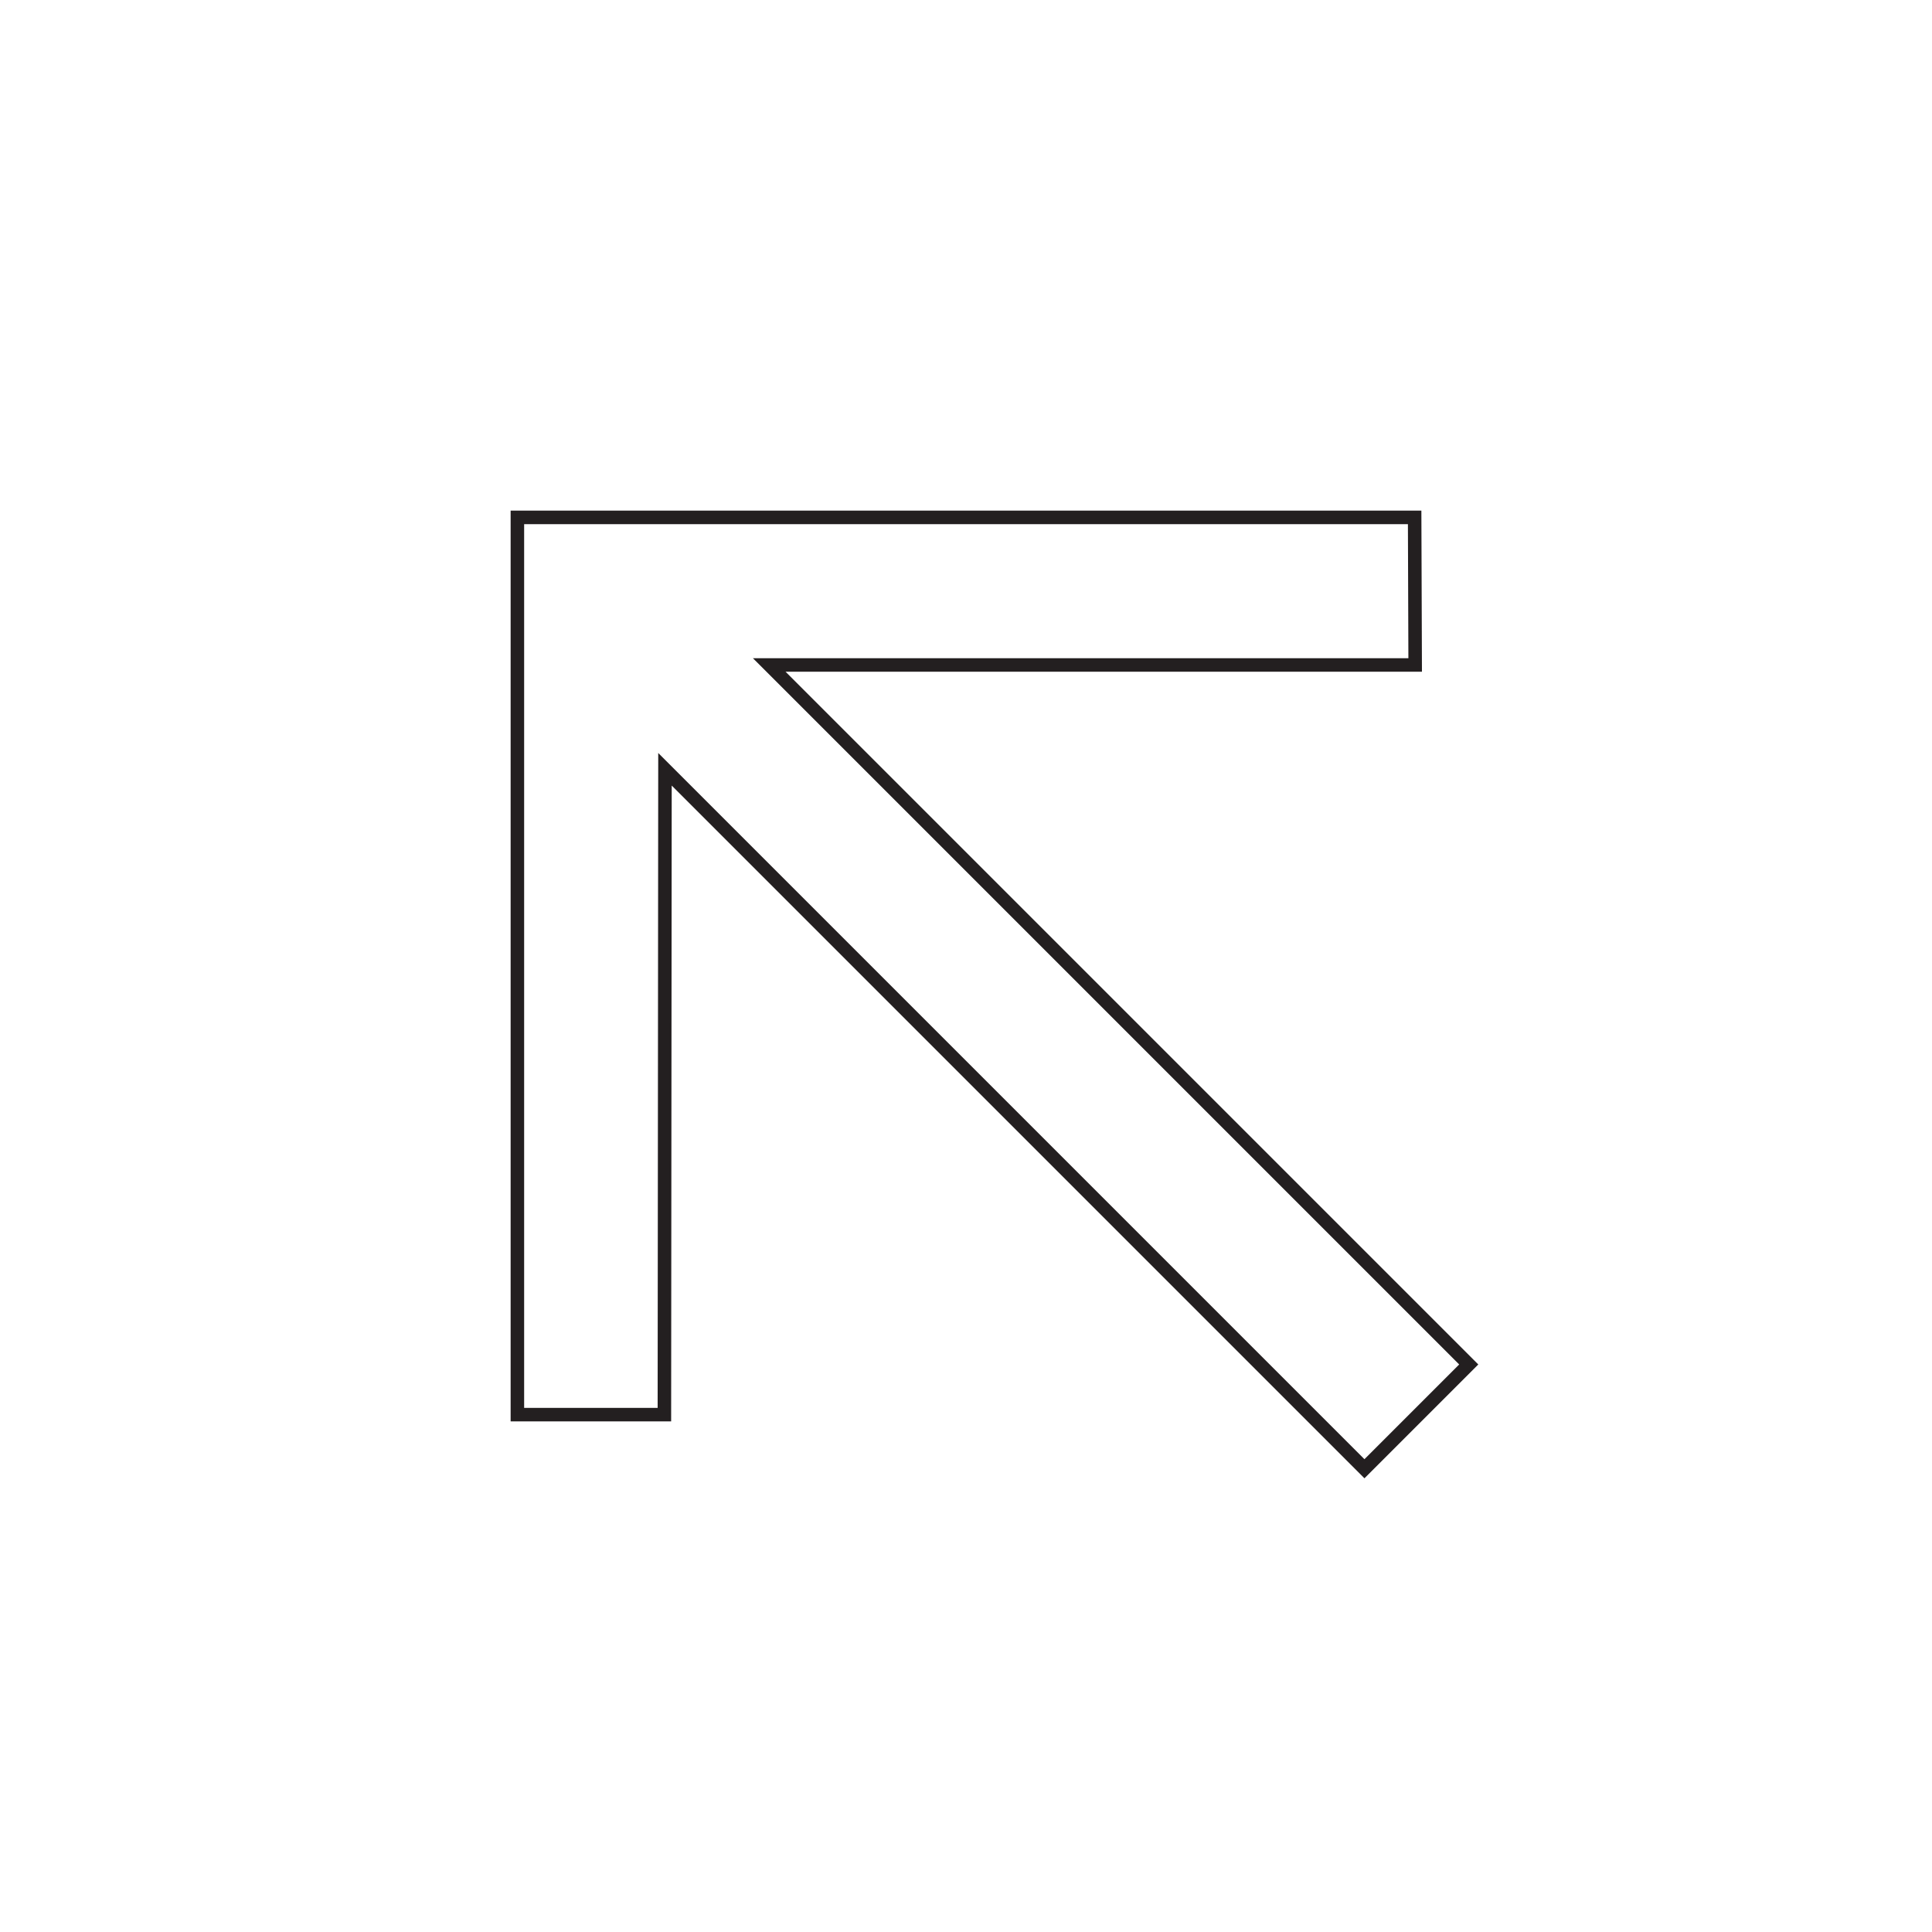 <svg width="143" height="143" viewBox="0 0 143 143" fill="none" xmlns="http://www.w3.org/2000/svg">
<g clip-path="url(#clip0_252_2002)">
<path d="M104.746 49.219H58.144H56.937L57.791 50.072L108.711 100.993L100.992 108.712L50.071 57.791L49.219 56.939L49.218 58.145L49.176 104.706H38.295L38.295 38.295L104.707 38.295L104.746 49.219Z" stroke="#231F20"/>
</g>
<defs>
<clipPath id="clip0_252_2002">
<rect width="143" height="143" fill="white"/>
</clipPath>
</defs>
</svg>
